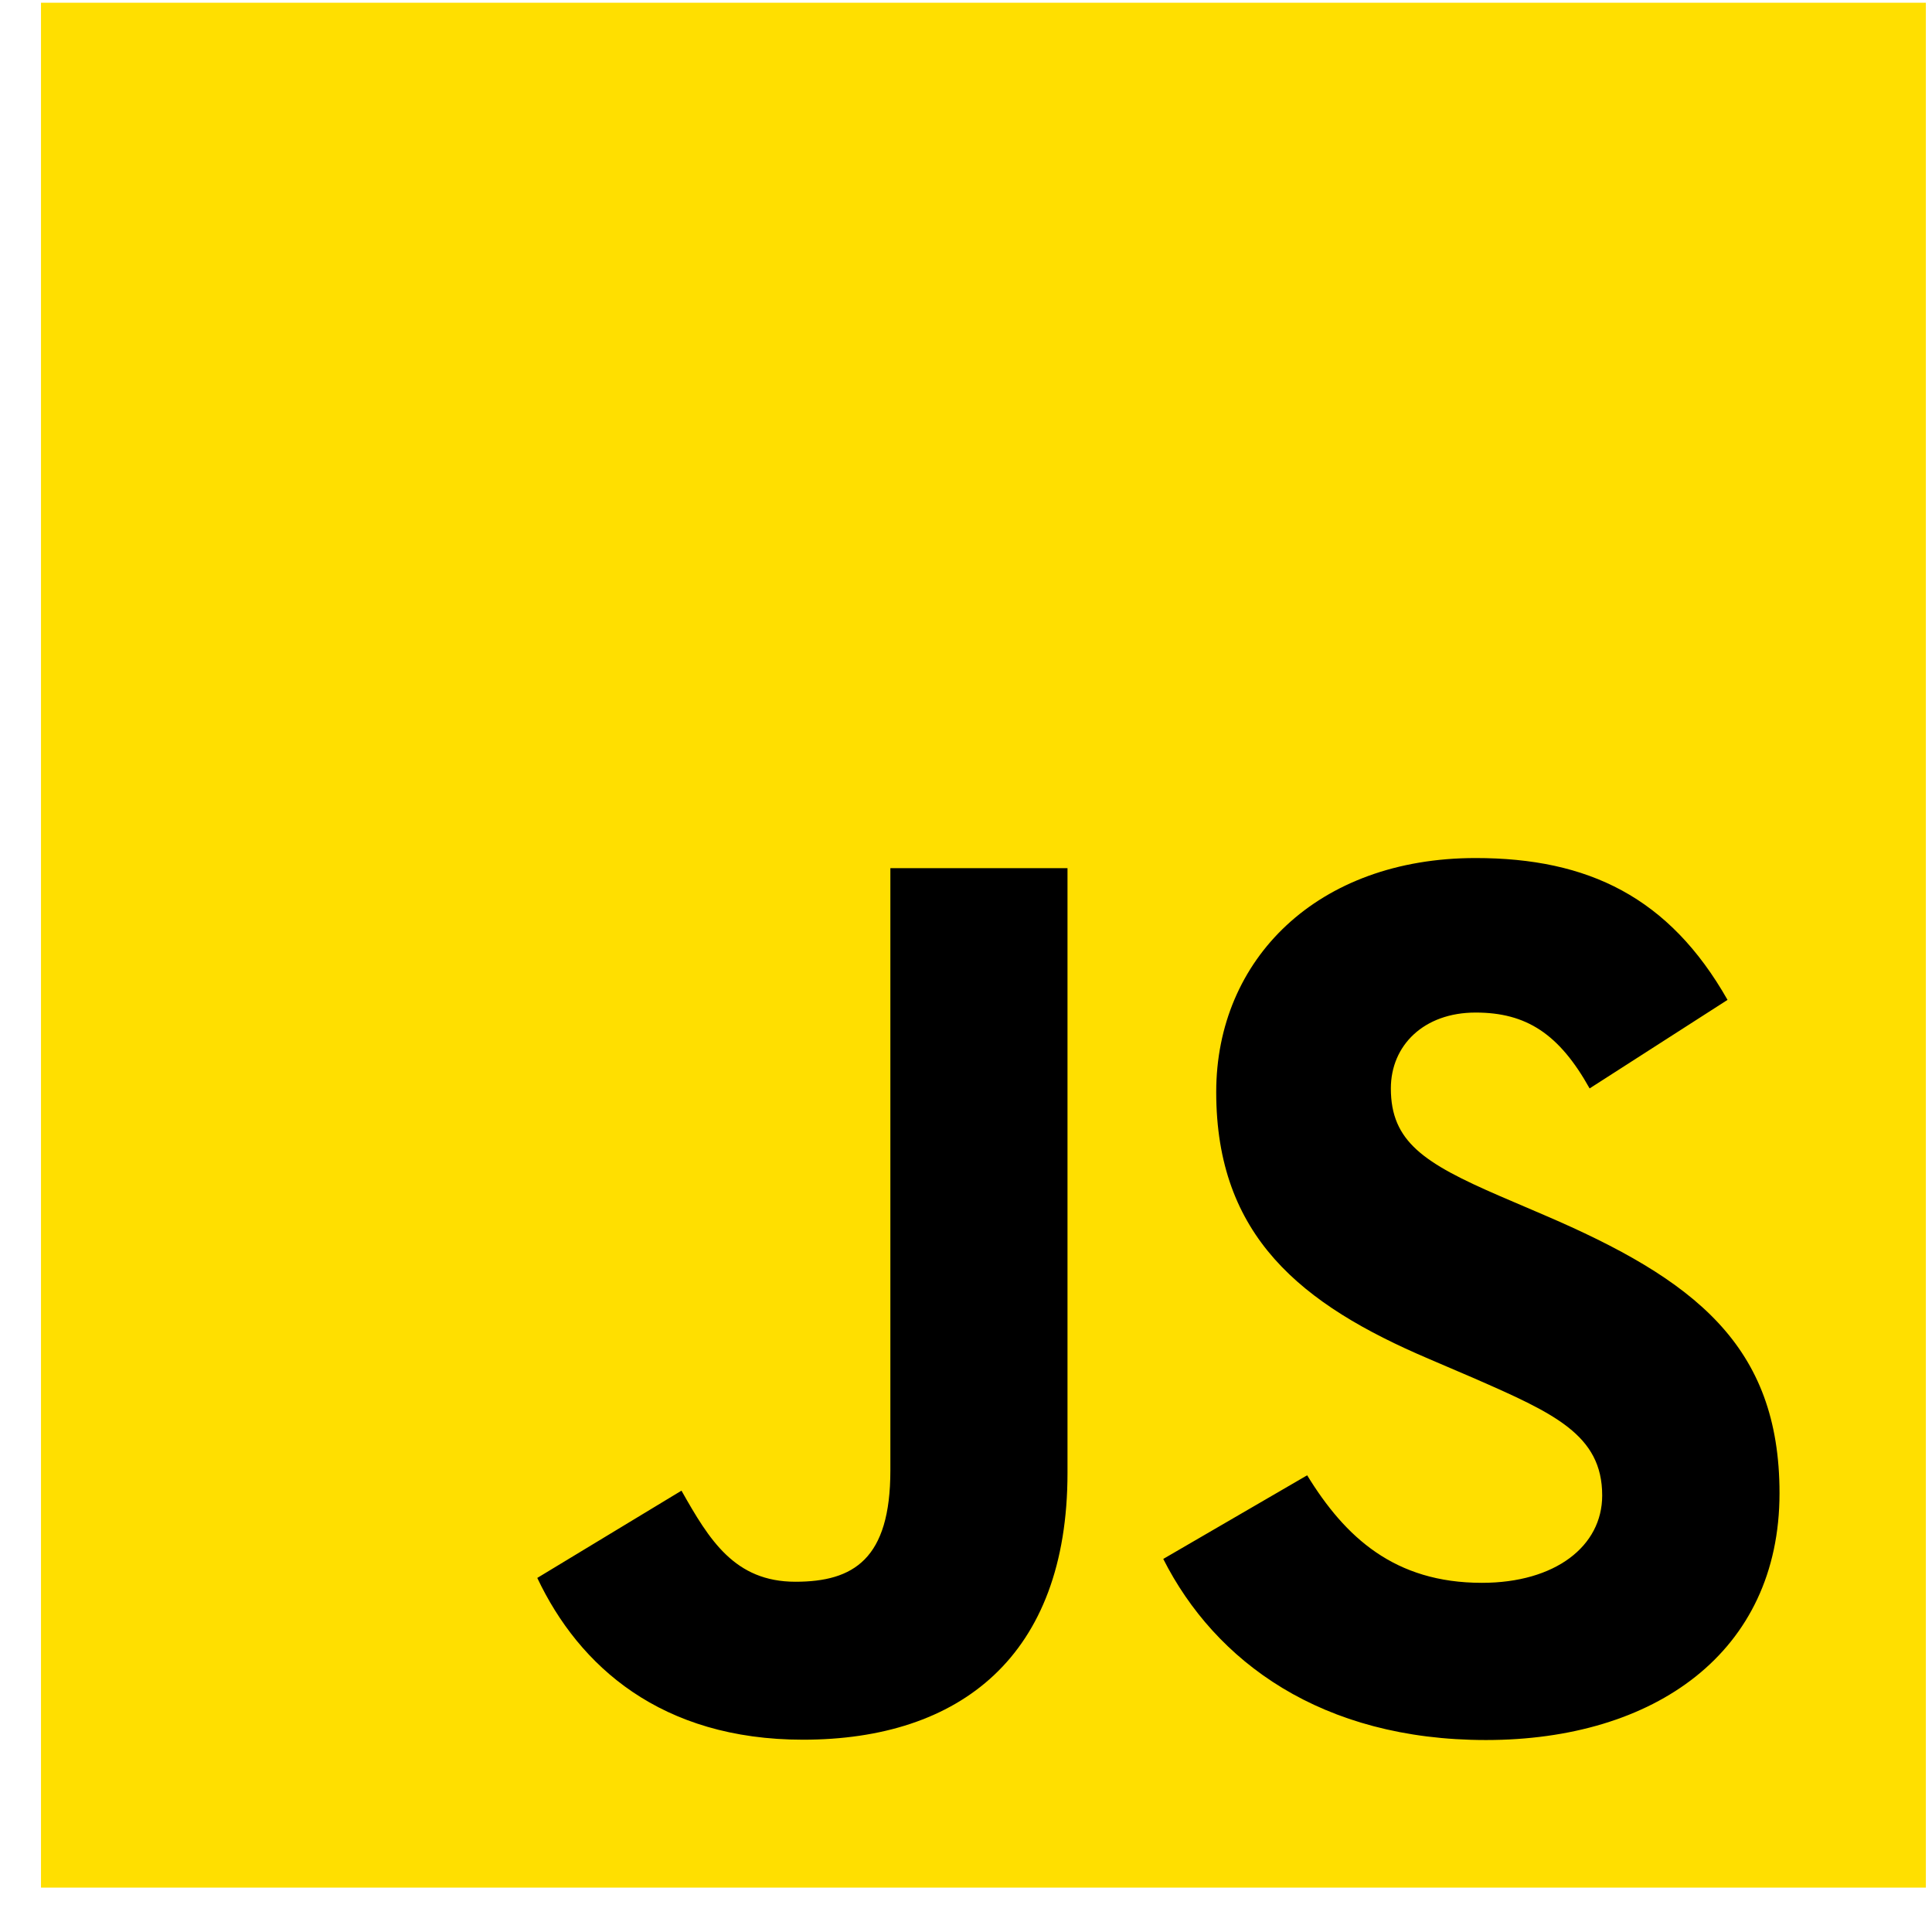 <svg width="41" height="41" viewBox="0 0 41 41" fill="none" xmlns="http://www.w3.org/2000/svg">
<g clipPath="url(#clip0_319_1166)">
<path d="M0.87 0.058H40.87V40.058H0.87V0.058Z" fill="#FFDF00"/>
<path d="M27.74 31.308C28.546 32.623 29.594 33.59 31.448 33.59C33.006 33.59 34.001 32.812 34.001 31.736C34.001 30.448 32.978 29.991 31.264 29.241L30.324 28.838C27.612 27.683 25.81 26.235 25.81 23.175C25.81 20.355 27.958 18.209 31.315 18.209C33.705 18.209 35.423 19.041 36.661 21.219L33.734 23.098C33.089 21.943 32.394 21.488 31.315 21.488C30.214 21.488 29.516 22.186 29.516 23.098C29.516 24.226 30.215 24.683 31.827 25.381L32.767 25.784C35.961 27.153 37.764 28.549 37.764 31.688C37.764 35.072 35.105 36.926 31.535 36.926C28.044 36.926 25.789 35.263 24.686 33.083L27.74 31.308ZM14.462 31.634C15.053 32.681 15.59 33.567 16.881 33.567C18.116 33.567 18.895 33.084 18.895 31.205V18.424H22.654V31.256C22.654 35.148 20.372 36.919 17.041 36.919C14.032 36.919 12.289 35.362 11.402 33.486L14.462 31.634Z" fill="black"/>
</g>
<defs>
<clipPath id="clip0_319_1166">
<rect width="40" height="40" fill="white" transform="translate(0.87 0.058)"/>
</clipPath>
</defs>
</svg>
